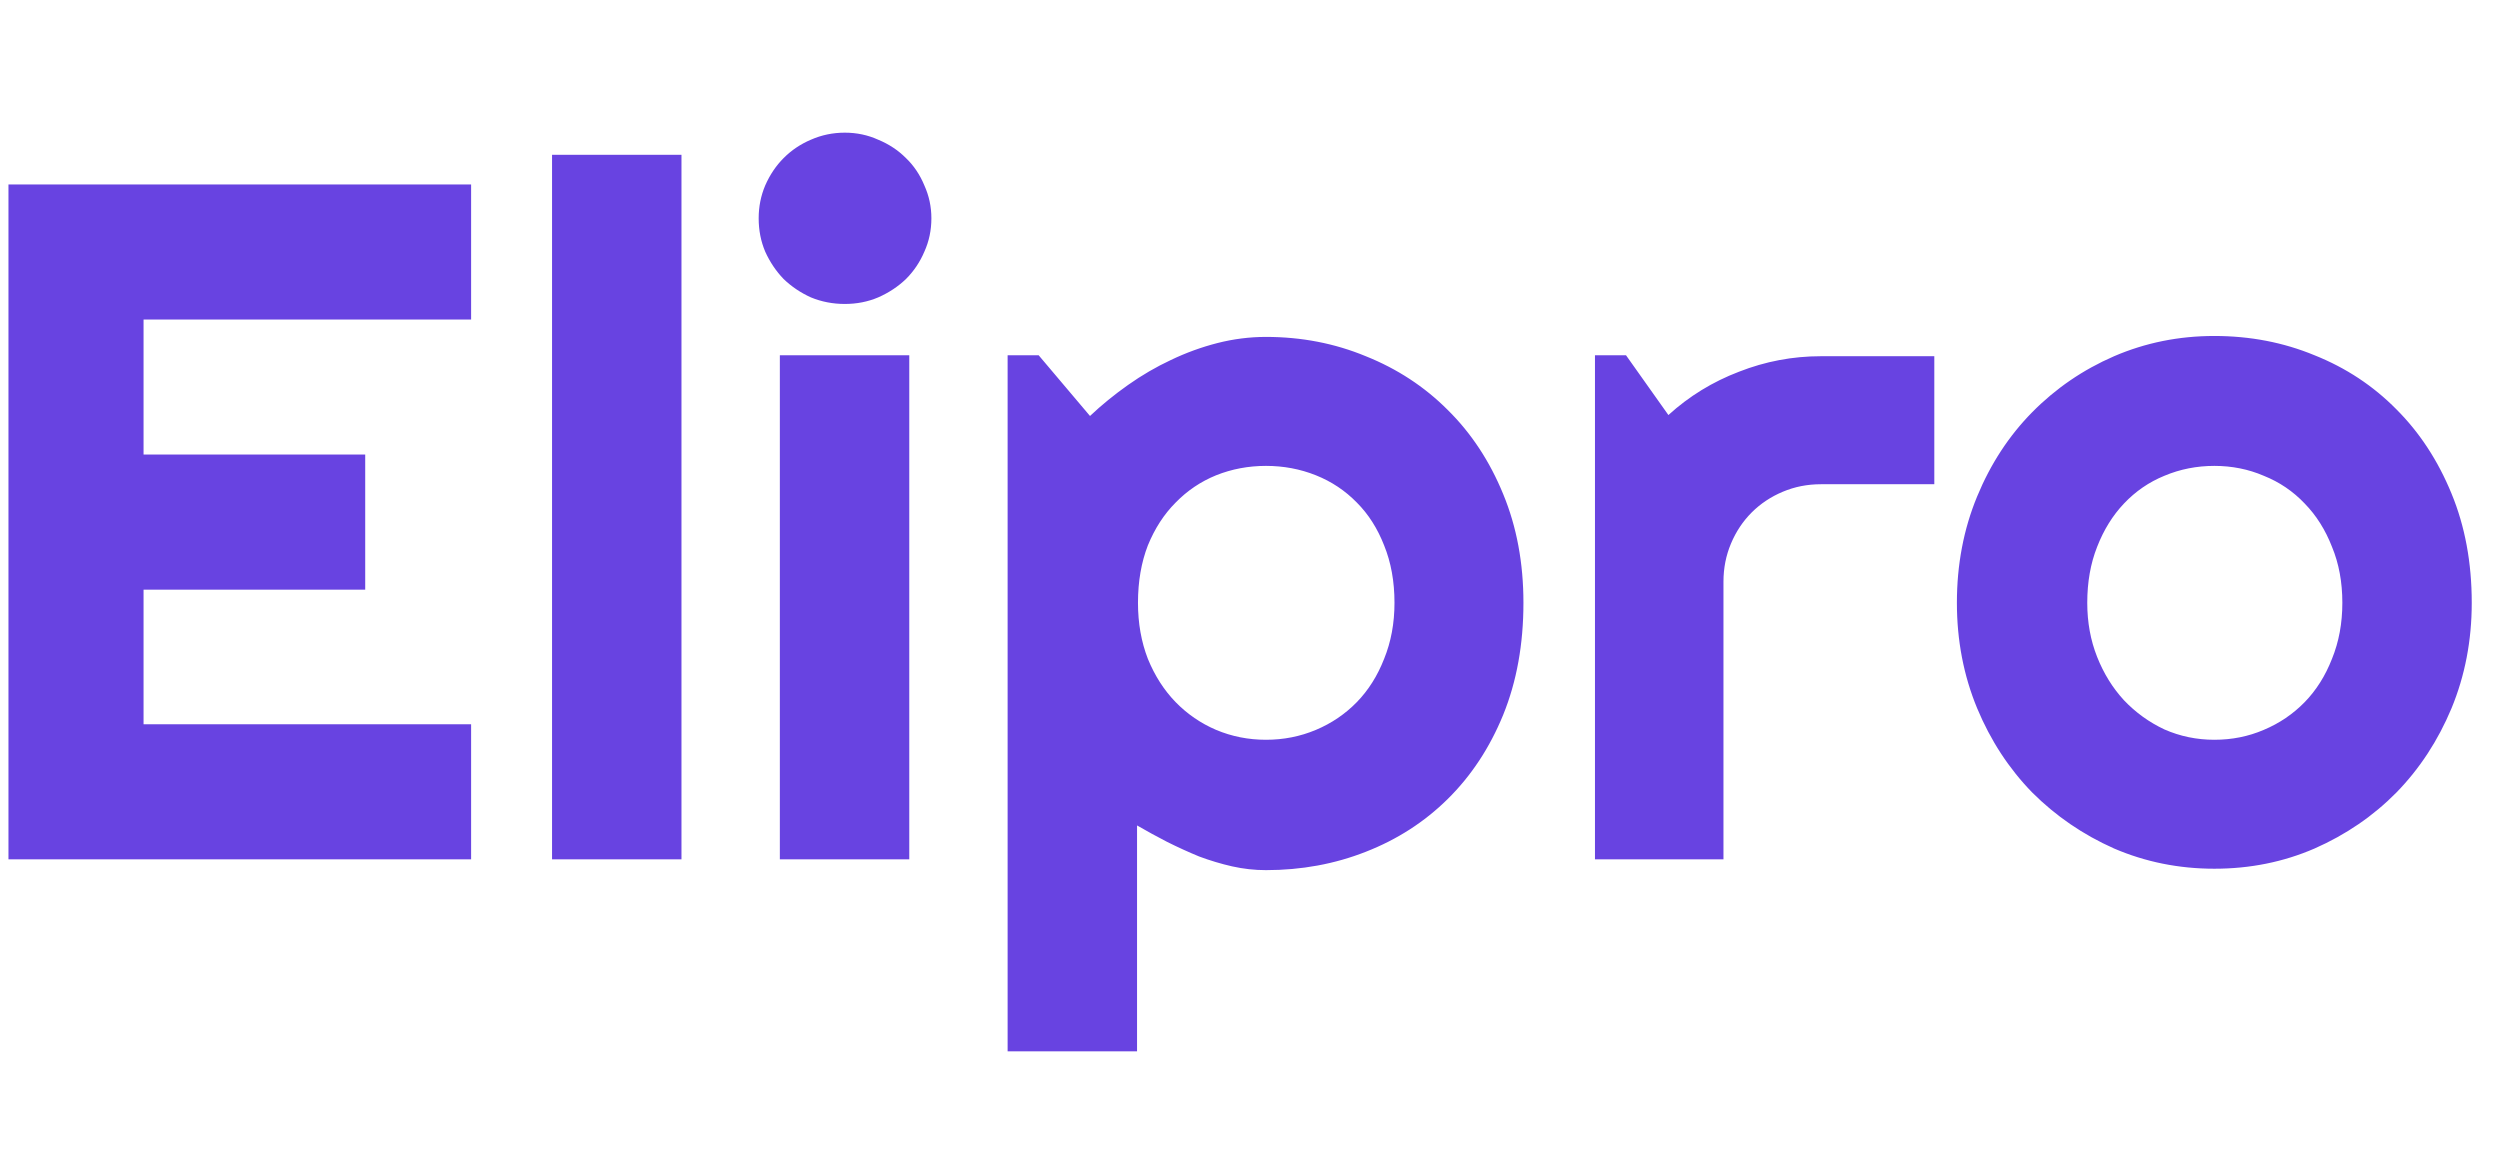 <svg width="85" height="40" viewBox="0 0 83 32" fill="none" xmlns="http://www.w3.org/2000/svg">
<path d="M15.641 25H0.281V2.594H15.641V7.078H4.766V11.562H12.125V16.047H4.766V20.516H15.641V25ZM22.625 25H18.328V1.609H22.625V25ZM30.922 3.719C30.922 4.115 30.844 4.484 30.688 4.828C30.542 5.172 30.338 5.474 30.078 5.734C29.818 5.984 29.51 6.188 29.156 6.344C28.812 6.49 28.443 6.562 28.047 6.562C27.651 6.562 27.276 6.49 26.922 6.344C26.578 6.188 26.276 5.984 26.016 5.734C25.766 5.474 25.562 5.172 25.406 4.828C25.26 4.484 25.188 4.115 25.188 3.719C25.188 3.333 25.26 2.969 25.406 2.625C25.562 2.271 25.766 1.969 26.016 1.719C26.276 1.458 26.578 1.255 26.922 1.109C27.276 0.953 27.651 0.875 28.047 0.875C28.443 0.875 28.812 0.953 29.156 1.109C29.51 1.255 29.818 1.458 30.078 1.719C30.338 1.969 30.542 2.271 30.688 2.625C30.844 2.969 30.922 3.333 30.922 3.719ZM30.188 25H25.891V8.266H30.188V25ZM37.75 31.375H33.453V8.266H34.484L36.188 10.281C36.573 9.917 36.995 9.573 37.453 9.25C37.911 8.927 38.385 8.651 38.875 8.422C39.375 8.182 39.891 7.995 40.422 7.859C40.953 7.724 41.49 7.656 42.031 7.656C43.208 7.656 44.312 7.87 45.344 8.297C46.385 8.714 47.292 9.307 48.062 10.078C48.844 10.849 49.458 11.781 49.906 12.875C50.354 13.958 50.578 15.162 50.578 16.484C50.578 17.859 50.354 19.099 49.906 20.203C49.458 21.297 48.844 22.229 48.062 23C47.292 23.76 46.385 24.344 45.344 24.75C44.312 25.156 43.208 25.359 42.031 25.359C41.656 25.359 41.281 25.318 40.906 25.234C40.542 25.151 40.177 25.042 39.812 24.906C39.458 24.76 39.104 24.599 38.75 24.422C38.406 24.245 38.073 24.062 37.75 23.875V31.375ZM46.297 16.484C46.297 15.776 46.182 15.141 45.953 14.578C45.734 14.016 45.432 13.542 45.047 13.156C44.661 12.76 44.208 12.458 43.688 12.25C43.167 12.042 42.615 11.938 42.031 11.938C41.448 11.938 40.896 12.042 40.375 12.25C39.865 12.458 39.417 12.76 39.031 13.156C38.646 13.542 38.339 14.016 38.109 14.578C37.891 15.141 37.781 15.776 37.781 16.484C37.781 17.162 37.891 17.781 38.109 18.344C38.339 18.906 38.646 19.385 39.031 19.781C39.417 20.177 39.865 20.484 40.375 20.703C40.896 20.922 41.448 21.031 42.031 21.031C42.615 21.031 43.167 20.922 43.688 20.703C44.208 20.484 44.661 20.177 45.047 19.781C45.432 19.385 45.734 18.906 45.953 18.344C46.182 17.781 46.297 17.162 46.297 16.484ZM57.219 25H52.953V8.266H53.984L55.391 10.25C56.078 9.625 56.859 9.146 57.734 8.812C58.609 8.469 59.516 8.297 60.453 8.297H64.219V12.547H60.453C60.005 12.547 59.583 12.63 59.188 12.797C58.792 12.963 58.448 13.193 58.156 13.484C57.865 13.776 57.635 14.12 57.469 14.516C57.302 14.912 57.219 15.333 57.219 15.781V25ZM82.062 16.484C82.062 17.734 81.838 18.901 81.391 19.984C80.943 21.057 80.333 21.99 79.562 22.781C78.792 23.562 77.885 24.182 76.844 24.641C75.812 25.088 74.703 25.312 73.516 25.312C72.338 25.312 71.229 25.088 70.188 24.641C69.156 24.182 68.25 23.562 67.469 22.781C66.698 21.99 66.088 21.057 65.641 19.984C65.193 18.901 64.969 17.734 64.969 16.484C64.969 15.213 65.193 14.037 65.641 12.953C66.088 11.87 66.698 10.938 67.469 10.156C68.25 9.365 69.156 8.745 70.188 8.297C71.229 7.849 72.338 7.625 73.516 7.625C74.703 7.625 75.812 7.839 76.844 8.266C77.885 8.682 78.792 9.281 79.562 10.062C80.333 10.833 80.943 11.766 81.391 12.859C81.838 13.943 82.062 15.151 82.062 16.484ZM77.766 16.484C77.766 15.797 77.651 15.177 77.422 14.625C77.203 14.062 76.901 13.583 76.516 13.188C76.13 12.781 75.677 12.474 75.156 12.266C74.646 12.047 74.099 11.938 73.516 11.938C72.932 11.938 72.38 12.047 71.859 12.266C71.349 12.474 70.901 12.781 70.516 13.188C70.141 13.583 69.844 14.062 69.625 14.625C69.406 15.177 69.297 15.797 69.297 16.484C69.297 17.13 69.406 17.729 69.625 18.281C69.844 18.833 70.141 19.312 70.516 19.719C70.901 20.125 71.349 20.448 71.859 20.688C72.38 20.917 72.932 21.031 73.516 21.031C74.099 21.031 74.646 20.922 75.156 20.703C75.677 20.484 76.13 20.177 76.516 19.781C76.901 19.385 77.203 18.906 77.422 18.344C77.651 17.781 77.766 17.162 77.766 16.484Z" fill="#6843E1"/>
</svg>
